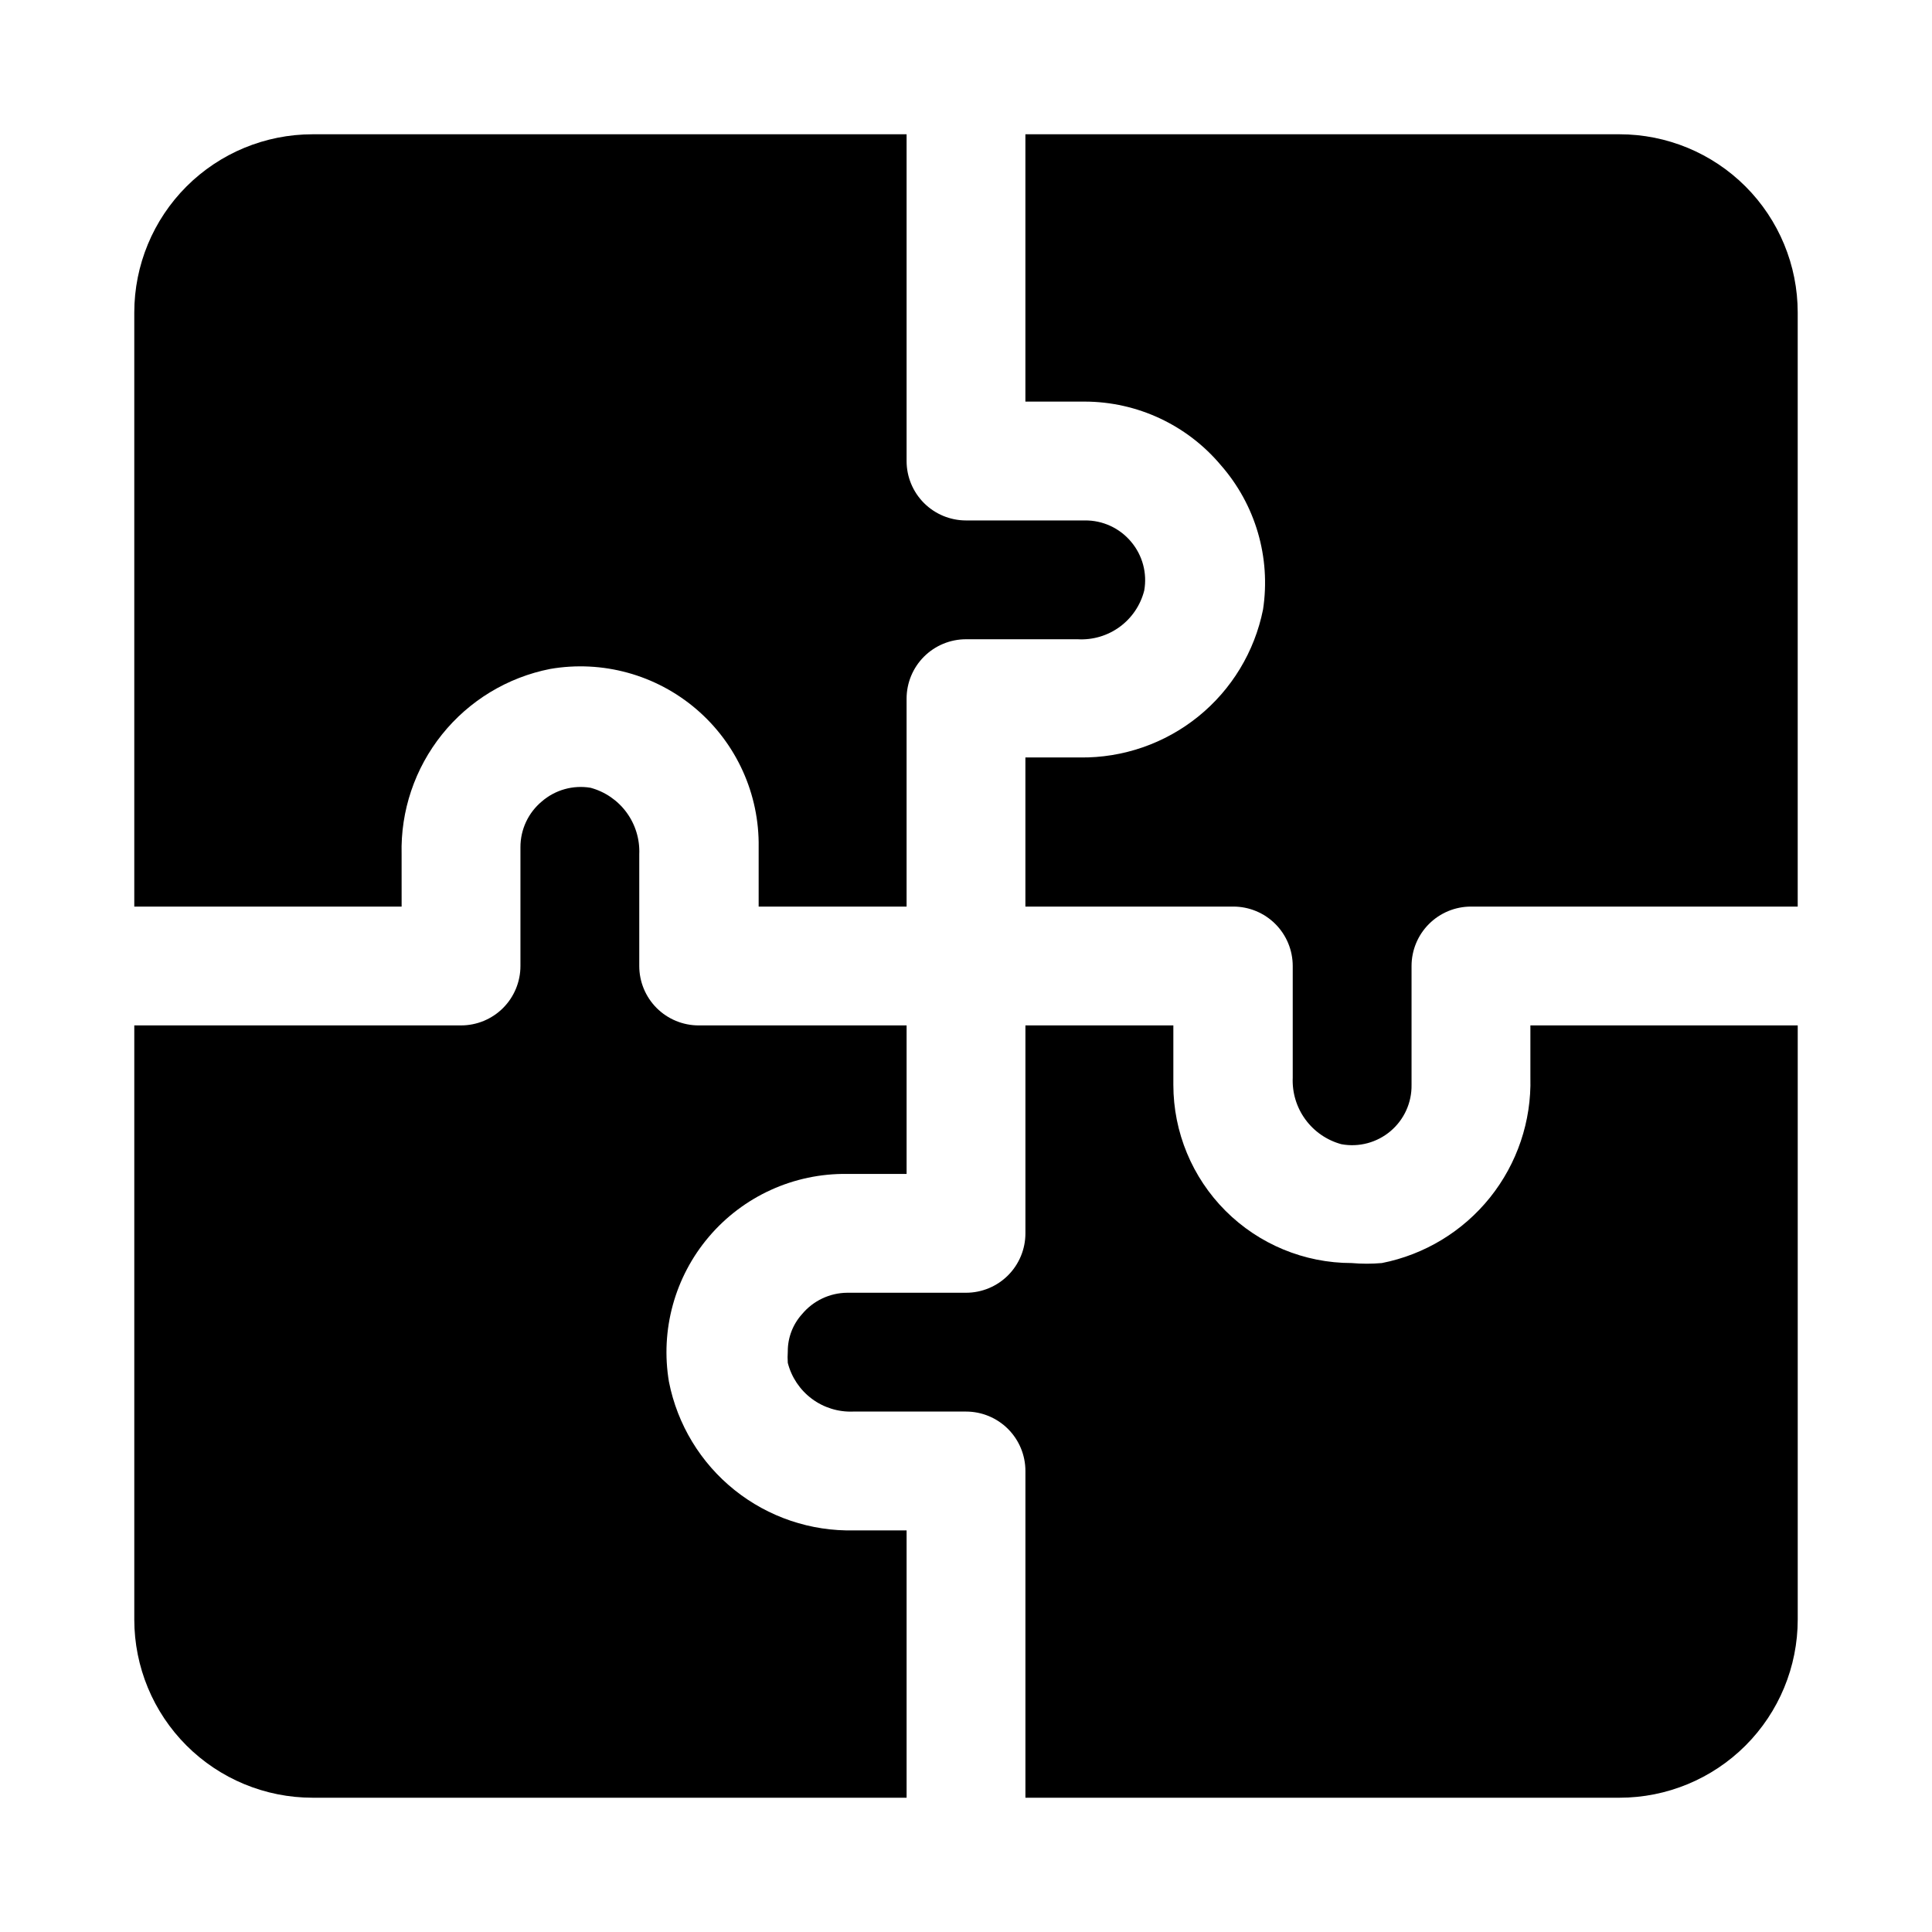 <?xml version="1.0" encoding="UTF-8"?>
<!-- Uploaded to: SVG Repo, www.svgrepo.com, Generator: SVG Repo Mixer Tools -->
<svg fill="#000000" width="800px" height="800px" version="1.1" viewBox="144 144 512 512" xmlns="http://www.w3.org/2000/svg">
 <g>
  <path d="m250.43 370.4c-0.293-11.516 3.5-22.762 10.703-31.754 7.203-8.988 17.355-15.141 28.656-17.367 13.848-2.391 28.043 1.512 38.723 10.641 10.684 9.129 16.746 22.543 16.539 36.594v15.742h39.203v-55.105c0-4.172 1.66-8.18 4.613-11.133 2.953-2.949 6.957-4.609 11.133-4.609h29.598c3.981 0.23 7.918-0.93 11.137-3.285 3.219-2.356 5.516-5.758 6.496-9.625 0.82-4.606-0.449-9.336-3.465-12.91-3.031-3.641-7.543-5.723-12.277-5.668h-31.488c-4.176 0-8.18-1.66-11.133-4.609-2.953-2.953-4.613-6.957-4.613-11.133v-86.594h-157.44c-12.523 0-24.539 4.977-33.398 13.832-8.855 8.859-13.832 20.875-13.832 33.398v157.44h70.848z"/>
  <path d="m573.18 179.58h-157.44v70.848h15.746c13.91 0.031 27.102 6.195 36.051 16.848 9.188 10.477 13.281 24.48 11.18 38.258-2.238 11.164-8.312 21.195-17.168 28.355-8.855 7.156-19.938 10.996-31.324 10.848h-14.484v39.516h55.105c4.176 0 8.18 1.66 11.133 4.613 2.953 2.953 4.609 6.957 4.609 11.133v29.598c-0.172 3.969 1.012 7.879 3.359 11.082 2.348 3.207 5.715 5.516 9.551 6.551 4.641 0.852 9.418-0.426 13.016-3.477 3.598-3.047 5.641-7.551 5.562-12.266v-31.488c0-4.176 1.66-8.18 4.613-11.133 2.953-2.953 6.957-4.613 11.133-4.613h86.59v-157.44c0-12.523-4.977-24.539-13.832-33.398-8.859-8.855-20.871-13.832-33.398-13.832z"/>
  <path d="m321.28 510.21c-2.32-13.734 1.539-27.793 10.551-38.414 9.121-10.766 22.574-16.887 36.684-16.691h15.742v-39.359h-55.105c-4.172 0-8.18-1.66-11.133-4.609-2.949-2.953-4.609-6.957-4.609-11.133v-29.602c0.172-3.969-1.012-7.879-3.359-11.082-2.348-3.207-5.715-5.516-9.551-6.551-4.629-0.777-9.363 0.551-12.91 3.621-3.598 2.996-5.676 7.441-5.668 12.125v31.488c0 4.176-1.66 8.18-4.609 11.133-2.953 2.949-6.957 4.609-11.133 4.609h-86.594v157.44c0 12.527 4.977 24.539 13.832 33.398 8.859 8.855 20.875 13.832 33.398 13.832h157.44v-70.848h-13.855c-11.516 0.293-22.762-3.5-31.754-10.703-8.988-7.203-15.141-17.355-17.367-28.656z"/>
  <path d="m549.57 429.6c0.293 11.516-3.5 22.762-10.703 31.754-7.203 8.988-17.355 15.141-28.656 17.367-2.672 0.234-5.359 0.234-8.031 0-12.523 0-24.539-4.977-33.398-13.832-8.855-8.859-13.832-20.875-13.832-33.398v-15.746h-39.203v55.105c0 4.176-1.66 8.18-4.609 11.133-2.953 2.953-6.957 4.609-11.133 4.609h-31.488c-4.629 0.039-9.004 2.113-11.965 5.668-2.457 2.719-3.805 6.258-3.781 9.918-0.07 0.996-0.07 1.996 0 2.992 0.973 3.812 3.223 7.172 6.375 9.523 3.152 2.348 7.016 3.547 10.945 3.387h29.914c4.176 0 8.18 1.66 11.133 4.613 2.949 2.953 4.609 6.957 4.609 11.133v86.59h157.44c12.527 0 24.539-4.977 33.398-13.832 8.855-8.859 13.832-20.871 13.832-33.398v-157.44h-70.848z"/>
 </g>
</svg>